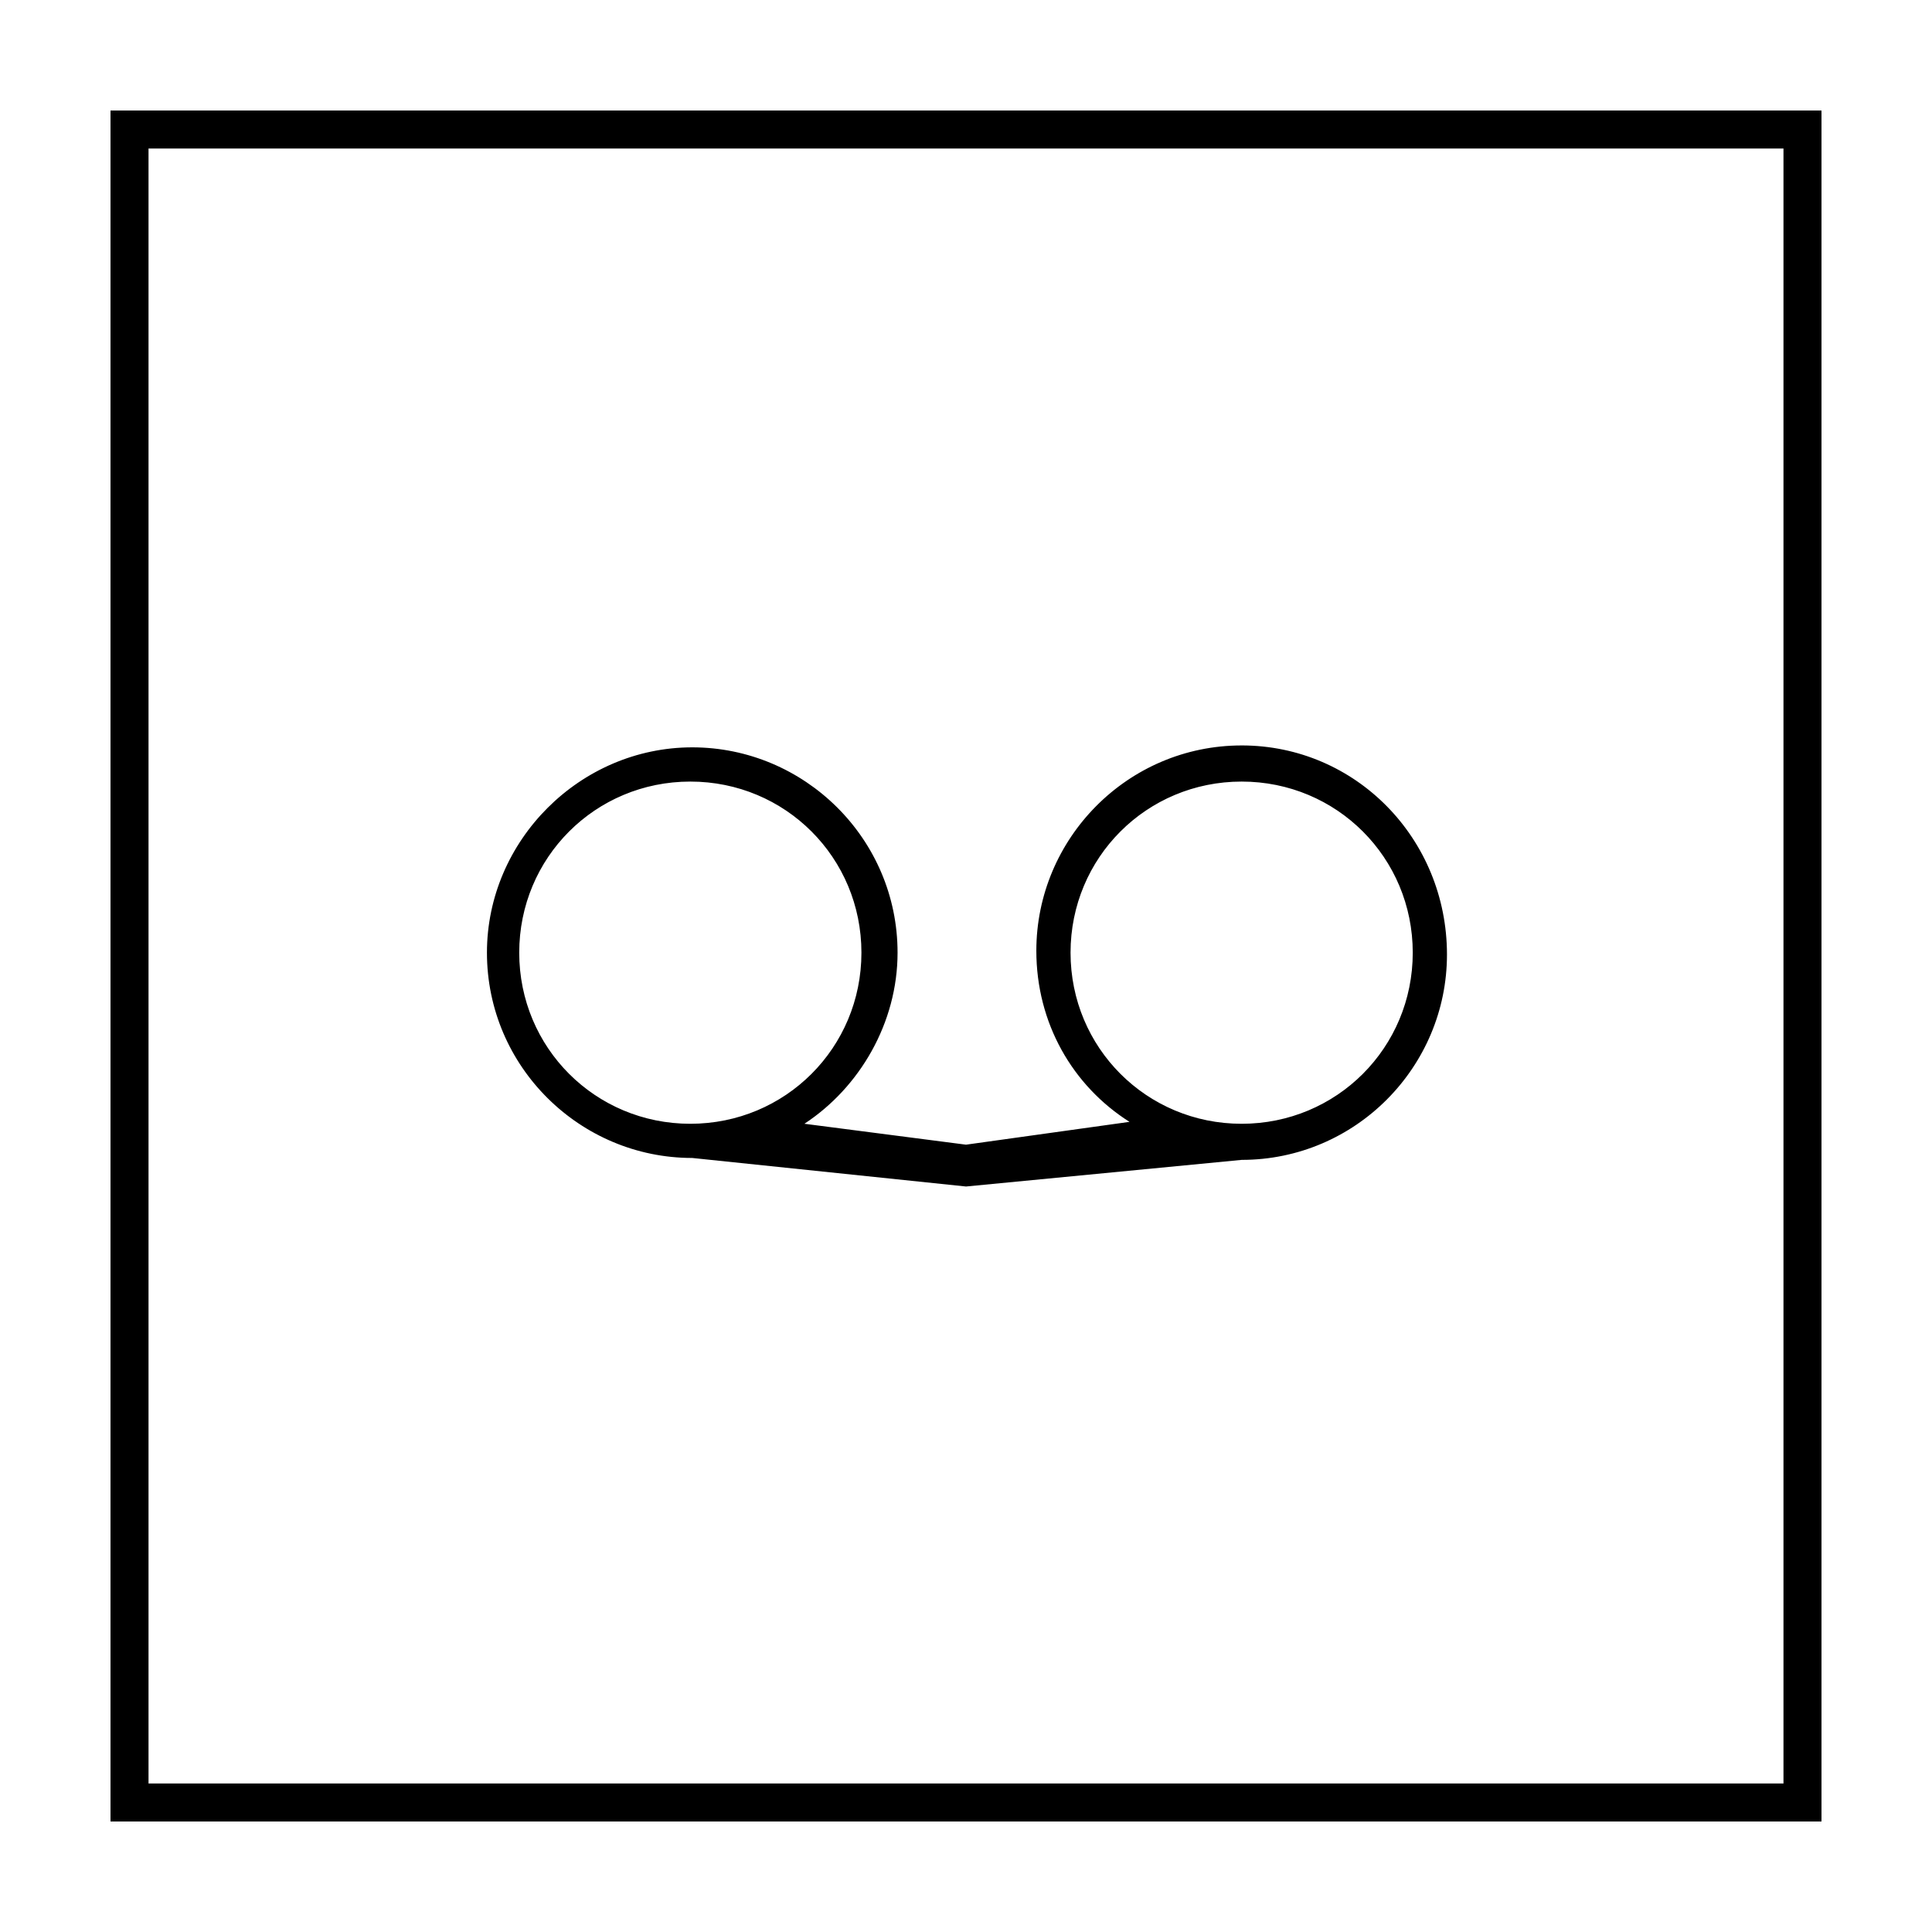 <?xml version="1.0" encoding="UTF-8"?>
<!-- Uploaded to: SVG Repo, www.svgrepo.com, Generator: SVG Repo Mixer Tools -->
<svg fill="#000000" width="800px" height="800px" version="1.1" viewBox="144 144 512 512" xmlns="http://www.w3.org/2000/svg">
 <g>
  <path d="m616.64 183.36v433.28h-433.28v-433.28h433.28m10.074-10.074h-453.43v453.43h453.43z"/>
  <path d="m473.05 341.55c-30.23 0-54.41 24.688-54.41 54.41 0 19.145 9.574 35.77 24.688 45.344l-43.328 6.047-42.824-5.543c14.609-9.574 24.688-26.703 24.688-45.344 0-30.23-24.688-54.41-54.41-54.41-29.727 0-54.41 24.688-54.41 54.41 0 30.23 24.688 54.41 54.41 54.41l72.547 7.562 73.051-7.055c30.23 0 54.41-24.688 54.41-54.41 0-30.734-24.18-55.422-54.41-55.422zm-191.45 54.918c0-25.191 20.152-45.344 45.344-45.344 25.191 0 45.344 20.152 45.344 45.344s-20.152 45.344-45.344 45.344c-25.191 0-45.344-20.152-45.344-45.344zm191.45 45.344c-25.191 0-45.344-20.152-45.344-45.344s20.152-45.344 45.344-45.344c25.191 0 45.344 20.152 45.344 45.344s-20.152 45.344-45.344 45.344z"/>
 </g>
</svg>